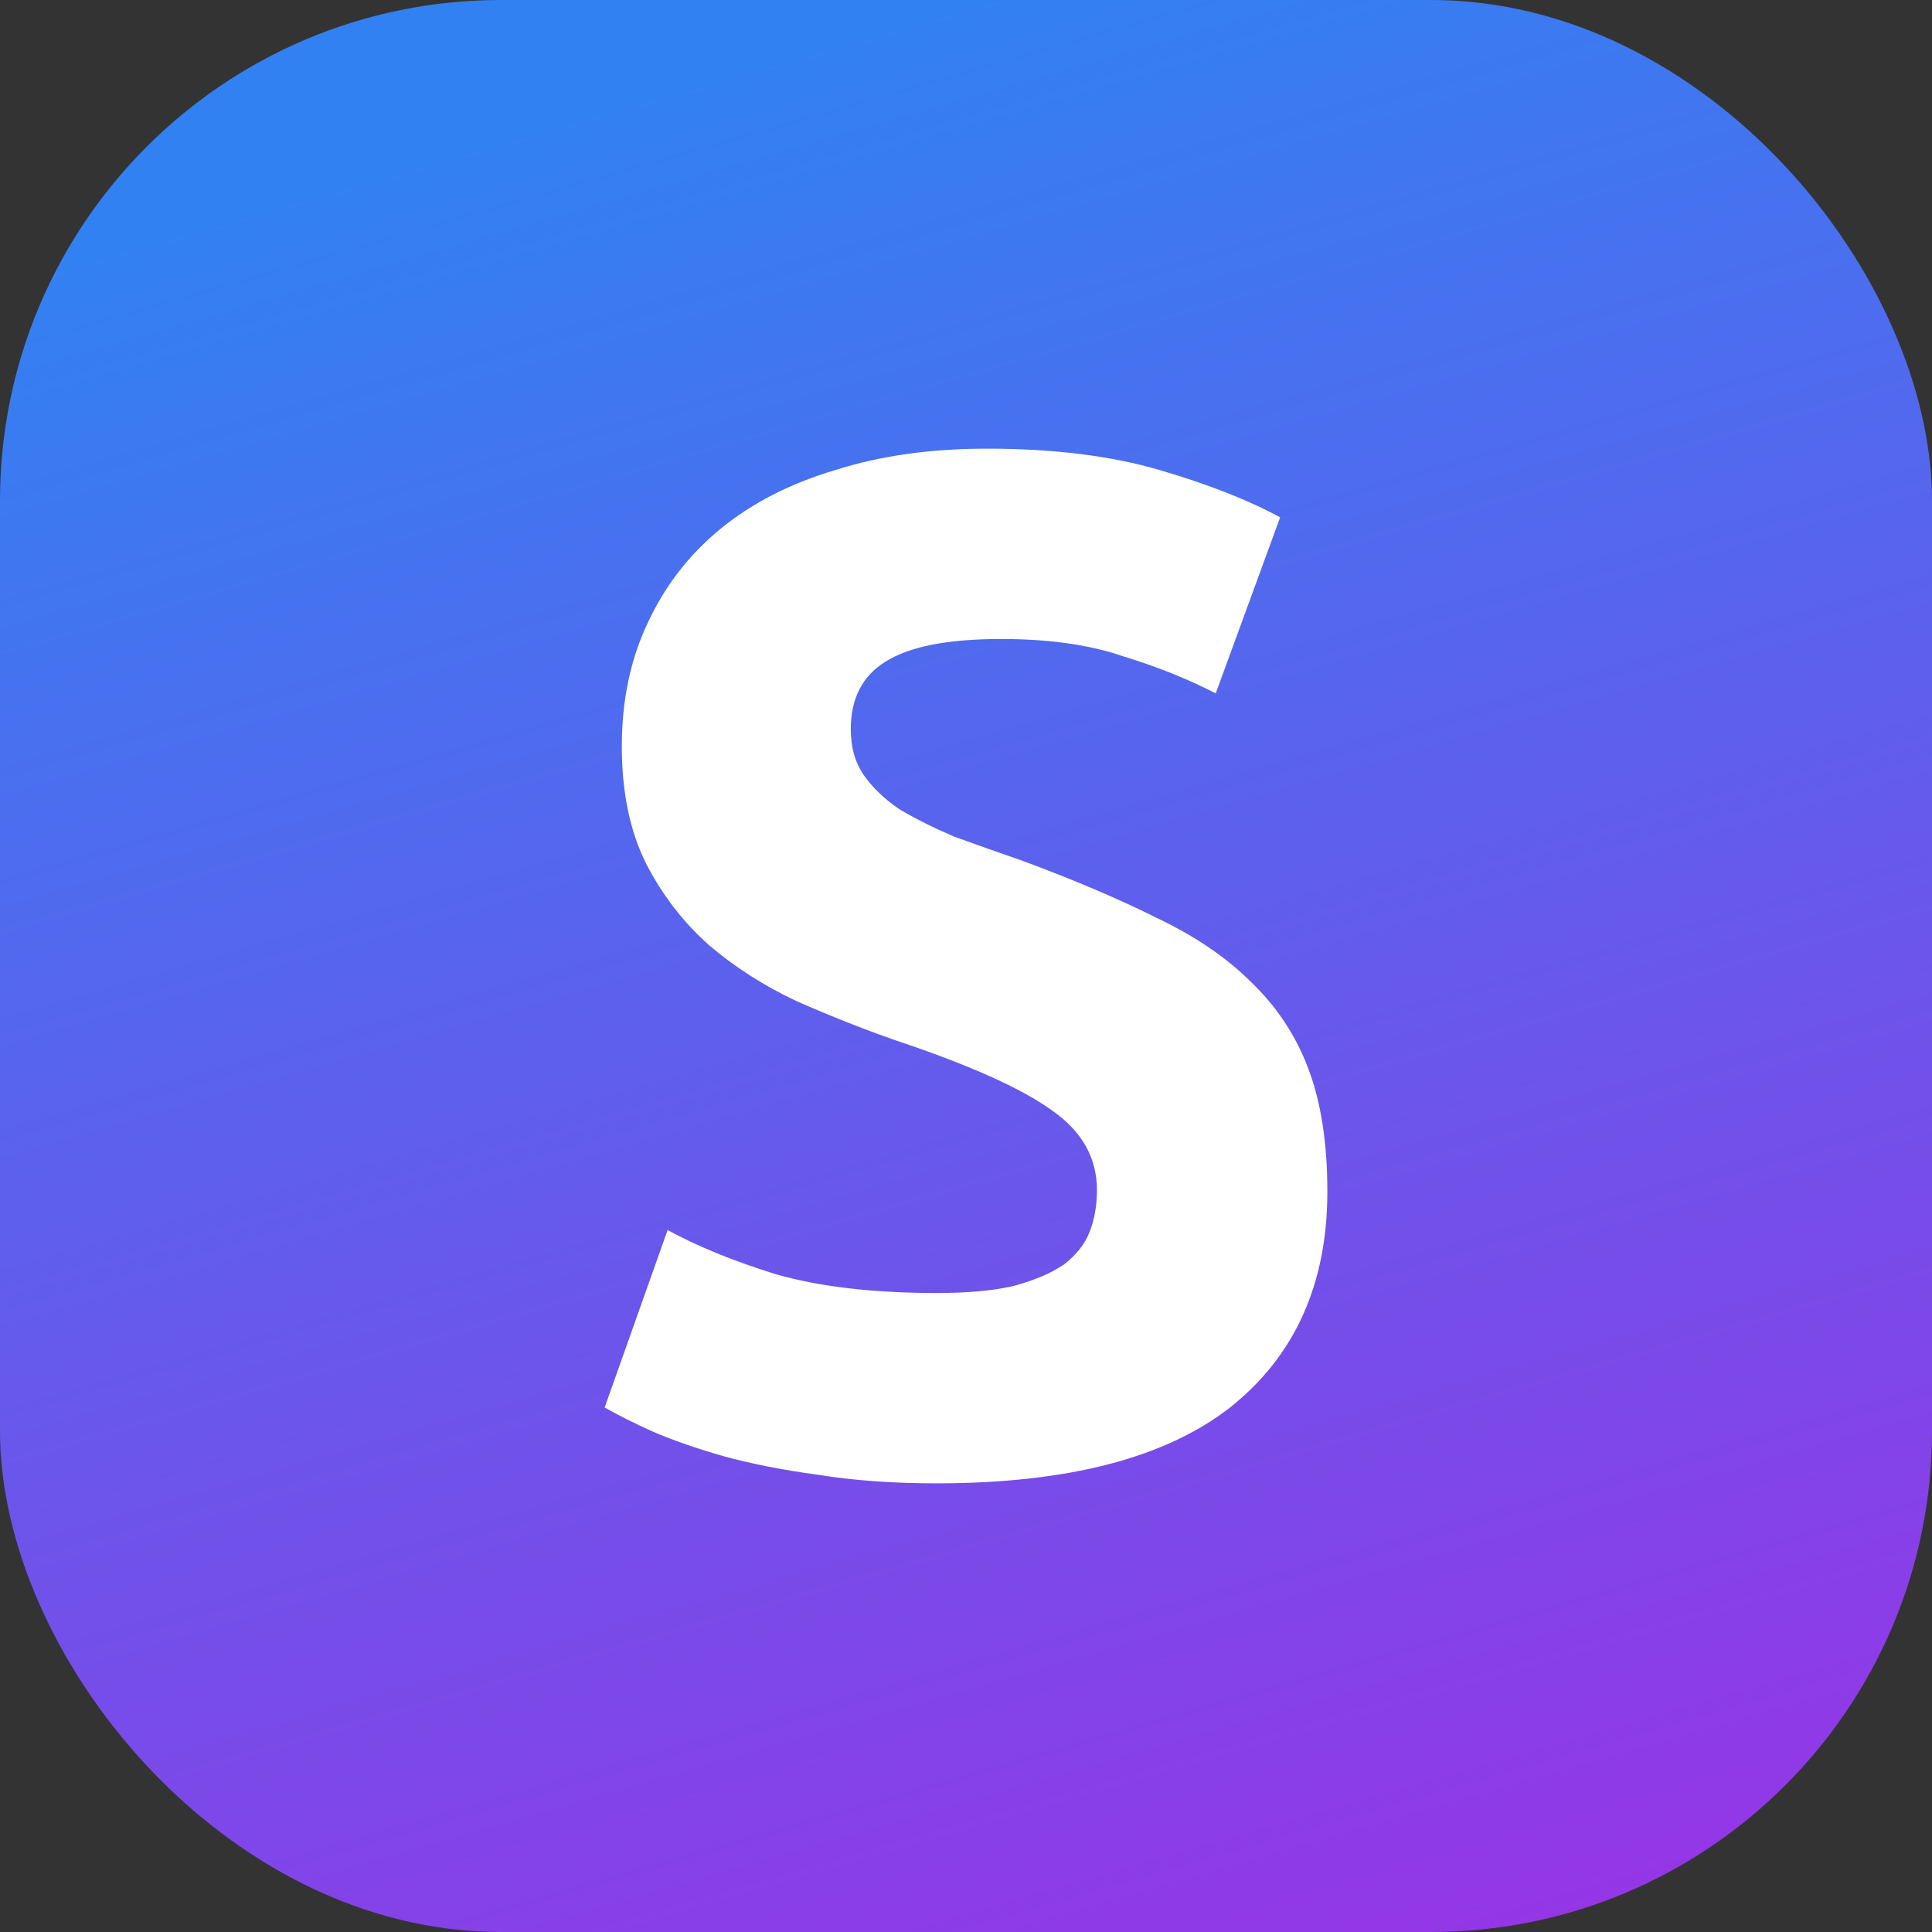<?xml version="1.0" encoding="UTF-8" standalone="no"?>
<svg
   width="54"
   height="54"
   viewBox="0 0 54 54"
   fill="none"
   version="1.1"
   id="svg5008"
   sodipodi:docname="logo-icon.svg"
   inkscape:version="1.2.2 (732a01da63, 2022-12-09, custom)"
   xmlns:inkscape="http://www.inkscape.org/namespaces/inkscape"
   xmlns:sodipodi="http://sodipodi.sourceforge.net/DTD/sodipodi-0.dtd"
   xmlns="http://www.w3.org/2000/svg"
   xmlns:svg="http://www.w3.org/2000/svg">
  <rect x="0" y="0" width="54" height="54" fill="#333333" stroke="none"/>
  <sodipodi:namedview
     id="namedview5010"
     pagecolor="#ffffff"
     bordercolor="#000000"
     borderopacity="0.25"
     inkscape:showpageshadow="2"
     inkscape:pageopacity="0.0"
     inkscape:pagecheckerboard="0"
     inkscape:deskcolor="#d1d1d1"
     showgrid="false"
     inkscape:zoom="5.1592606"
     inkscape:cx="24.131365"
     inkscape:cy="5.7178736"
     inkscape:window-width="1874"
     inkscape:window-height="1016"
     inkscape:window-x="0"
     inkscape:window-y="0"
     inkscape:window-maximized="1"
     inkscape:current-layer="svg5008" />
  <rect
     width="54"
     height="54"
     rx="14"
     fill="url(#paint0_linear_874_31470)"
     id="rect4995" />
  <defs
     id="defs5006">
    <linearGradient
       id="paint0_linear_874_31470"
       x1="27"
       y1="0"
       x2="45.692"
       y2="64.904"
       gradientUnits="userSpaceOnUse">
      <stop
         stop-color="#924AEF"
         id="stop5001"
         offset="0"
         style="stop-color:#3281f2;stop-opacity:1;" />
      <stop
         offset="1"
         stop-color="#A827E4"
         id="stop5003" />
    </linearGradient>
  </defs>
  <g
     aria-label="S"
     id="text5494"
     style="font-weight:bold;font-size:40px;font-family:Ubuntu;-inkscape-font-specification:'Ubuntu Bold';fill:#ffffff">
    <path
       d="m 26.18,36.14 q 1.32,0 2.16,-0.2 0.88,-0.24 1.4,-0.6 0.52,-0.4 0.72,-0.92 0.2,-0.52 0.2,-1.16 0,-1.36 -1.28,-2.24 -1.28,-0.92 -4.4,-1.96 -1.36,-0.48 -2.72,-1.08 -1.36,-0.64 -2.44,-1.56 -1.08,-0.96 -1.76,-2.28 -0.68,-1.36 -0.68,-3.28 0,-1.92 0.72,-3.44 0.72,-1.56 2.04,-2.64 1.32,-1.08 3.2,-1.64 1.88,-0.6 4.24,-0.6 2.8,0 4.84,0.6 2.04,0.6 3.36,1.32 l -1.8,4.92 q -1.16,-0.6 -2.6,-1.04 -1.4,-0.48 -3.4,-0.48 -2.24,0 -3.24,0.64 -0.96,0.6 -0.96,1.88 0,0.76 0.36,1.28 0.36,0.52 1,0.96 0.68,0.4 1.52,0.76 0.88,0.32 1.92,0.68 2.16,0.8 3.76,1.6 1.6,0.76 2.64,1.8 1.08,1.04 1.6,2.44 0.52,1.4 0.52,3.4 0,3.88 -2.72,6.04 -2.72,2.12 -8.2,2.12 -1.84,0 -3.32,-0.24 -1.48,-0.2 -2.64,-0.52 -1.12,-0.32 -1.96,-0.68 -0.8,-0.36 -1.36,-0.68 l 1.76,-4.96 q 1.24,0.68 3.04,1.24 1.84,0.52 4.48,0.52 z"
       id="path5668" />
  </g>
</svg>
